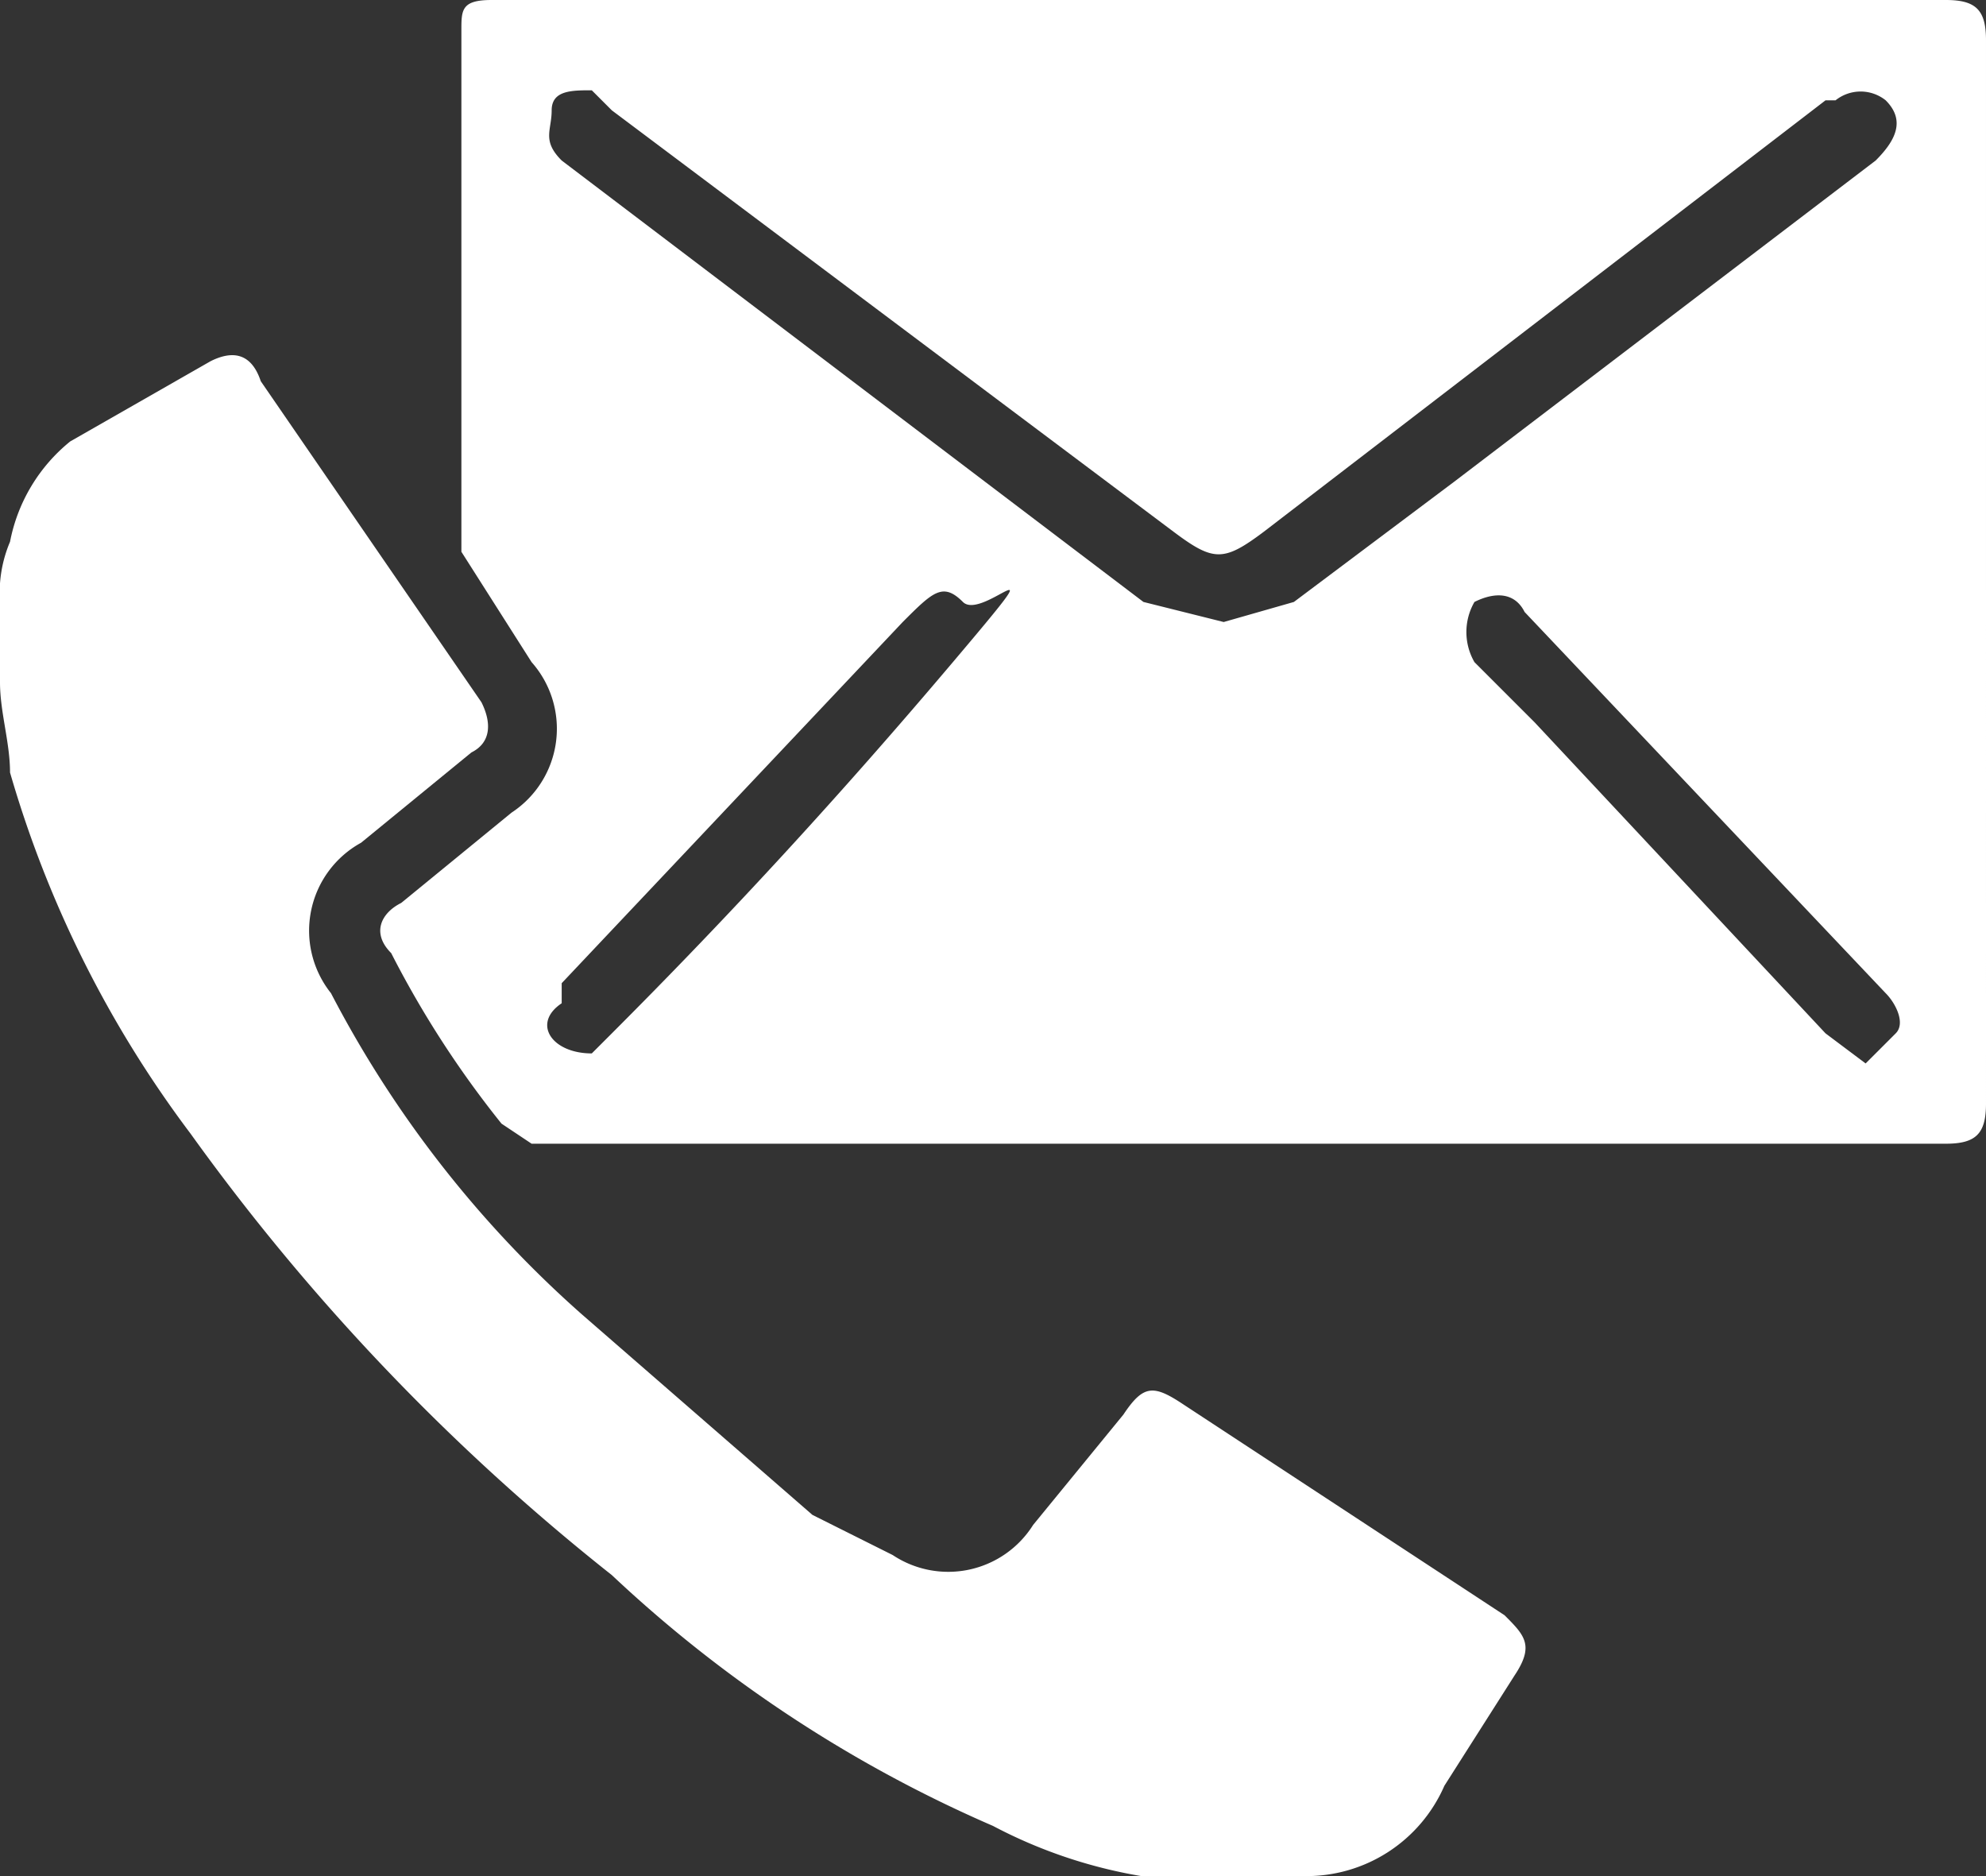 <svg
        fill="white"
        xmlns="http://www.w3.org/2000/svg"
        viewBox="0 0 19.8 18.7"
>
    <rect x="0" y="0" width="19.8" height="18.7" fill="#333333" stroke="none"/>
    <path
            d="M1.7,10.7a1.3,1.3,0,0,1,.1-.6,1.7,1.7,0,0,1,.6-1l1.4-.8c.2-.1.4-.1.5.2l2.2,3.2c.1.2.1.4-.1.5l-1.1.9A1,1,0,0,0,5,14.6a11.1,11.1,0,0,0,2.5,3.2l2.3,2,.8.4a1,1,0,0,0,1.4-.3l.9-1.1c.2-.3.3-.3.6-.1l3.2,2.1c.2.2.3.3.1.6l-.7,1.1a1.5,1.5,0,0,1-1.4.9,4.9,4.9,0,0,1-3.1-.5,13.2,13.2,0,0,1-3.8-2.5A21.9,21.9,0,0,1,3.6,16a11.1,11.1,0,0,1-1.8-3.6c0-.3-.1-.6-.1-.9Z"
            transform="translate(-1.7 -4.7)"
    />
    <path
            d="M13.9,4.7h7.2c.3,0,.4.1.4.4V15.7c0,.3-.1.4-.4.4H7l-.3-.2a9.9,9.9,0,0,1-1.1-1.7c-.2-.2-.1-.4.1-.5l1.1-.9A1,1,0,0,0,7,11.3l-.7-1.1V5c0-.2,0-.3.3-.3Zm0,6.2.7-.2,1.6-1.2,4.2-3.2c.2-.2.3-.4.1-.6a.4.4,0,0,0-.5,0h-.1L14.3,10c-.4.3-.5.3-.9,0L7.8,5.8l-.2-.2c-.2,0-.4,0-.4.2s-.1.3.1.5l5.8,4.4ZM7.6,15.2l.2-.2c1.2-1.2,2.3-2.4,3.4-3.7s.3-.4.1-.6-.3-.1-.6.2L7.3,14.5v.2C7,14.9,7.2,15.2,7.6,15.2Zm12.7.1.3-.3c.1-.1,0-.3-.1-.4l-3.6-3.8c-.1-.2-.3-.2-.5-.1a.6.6,0,0,0,0,.6l.6.6L19.9,15Z"
            transform="translate(-1.7 -4.7)"
    />
</svg>